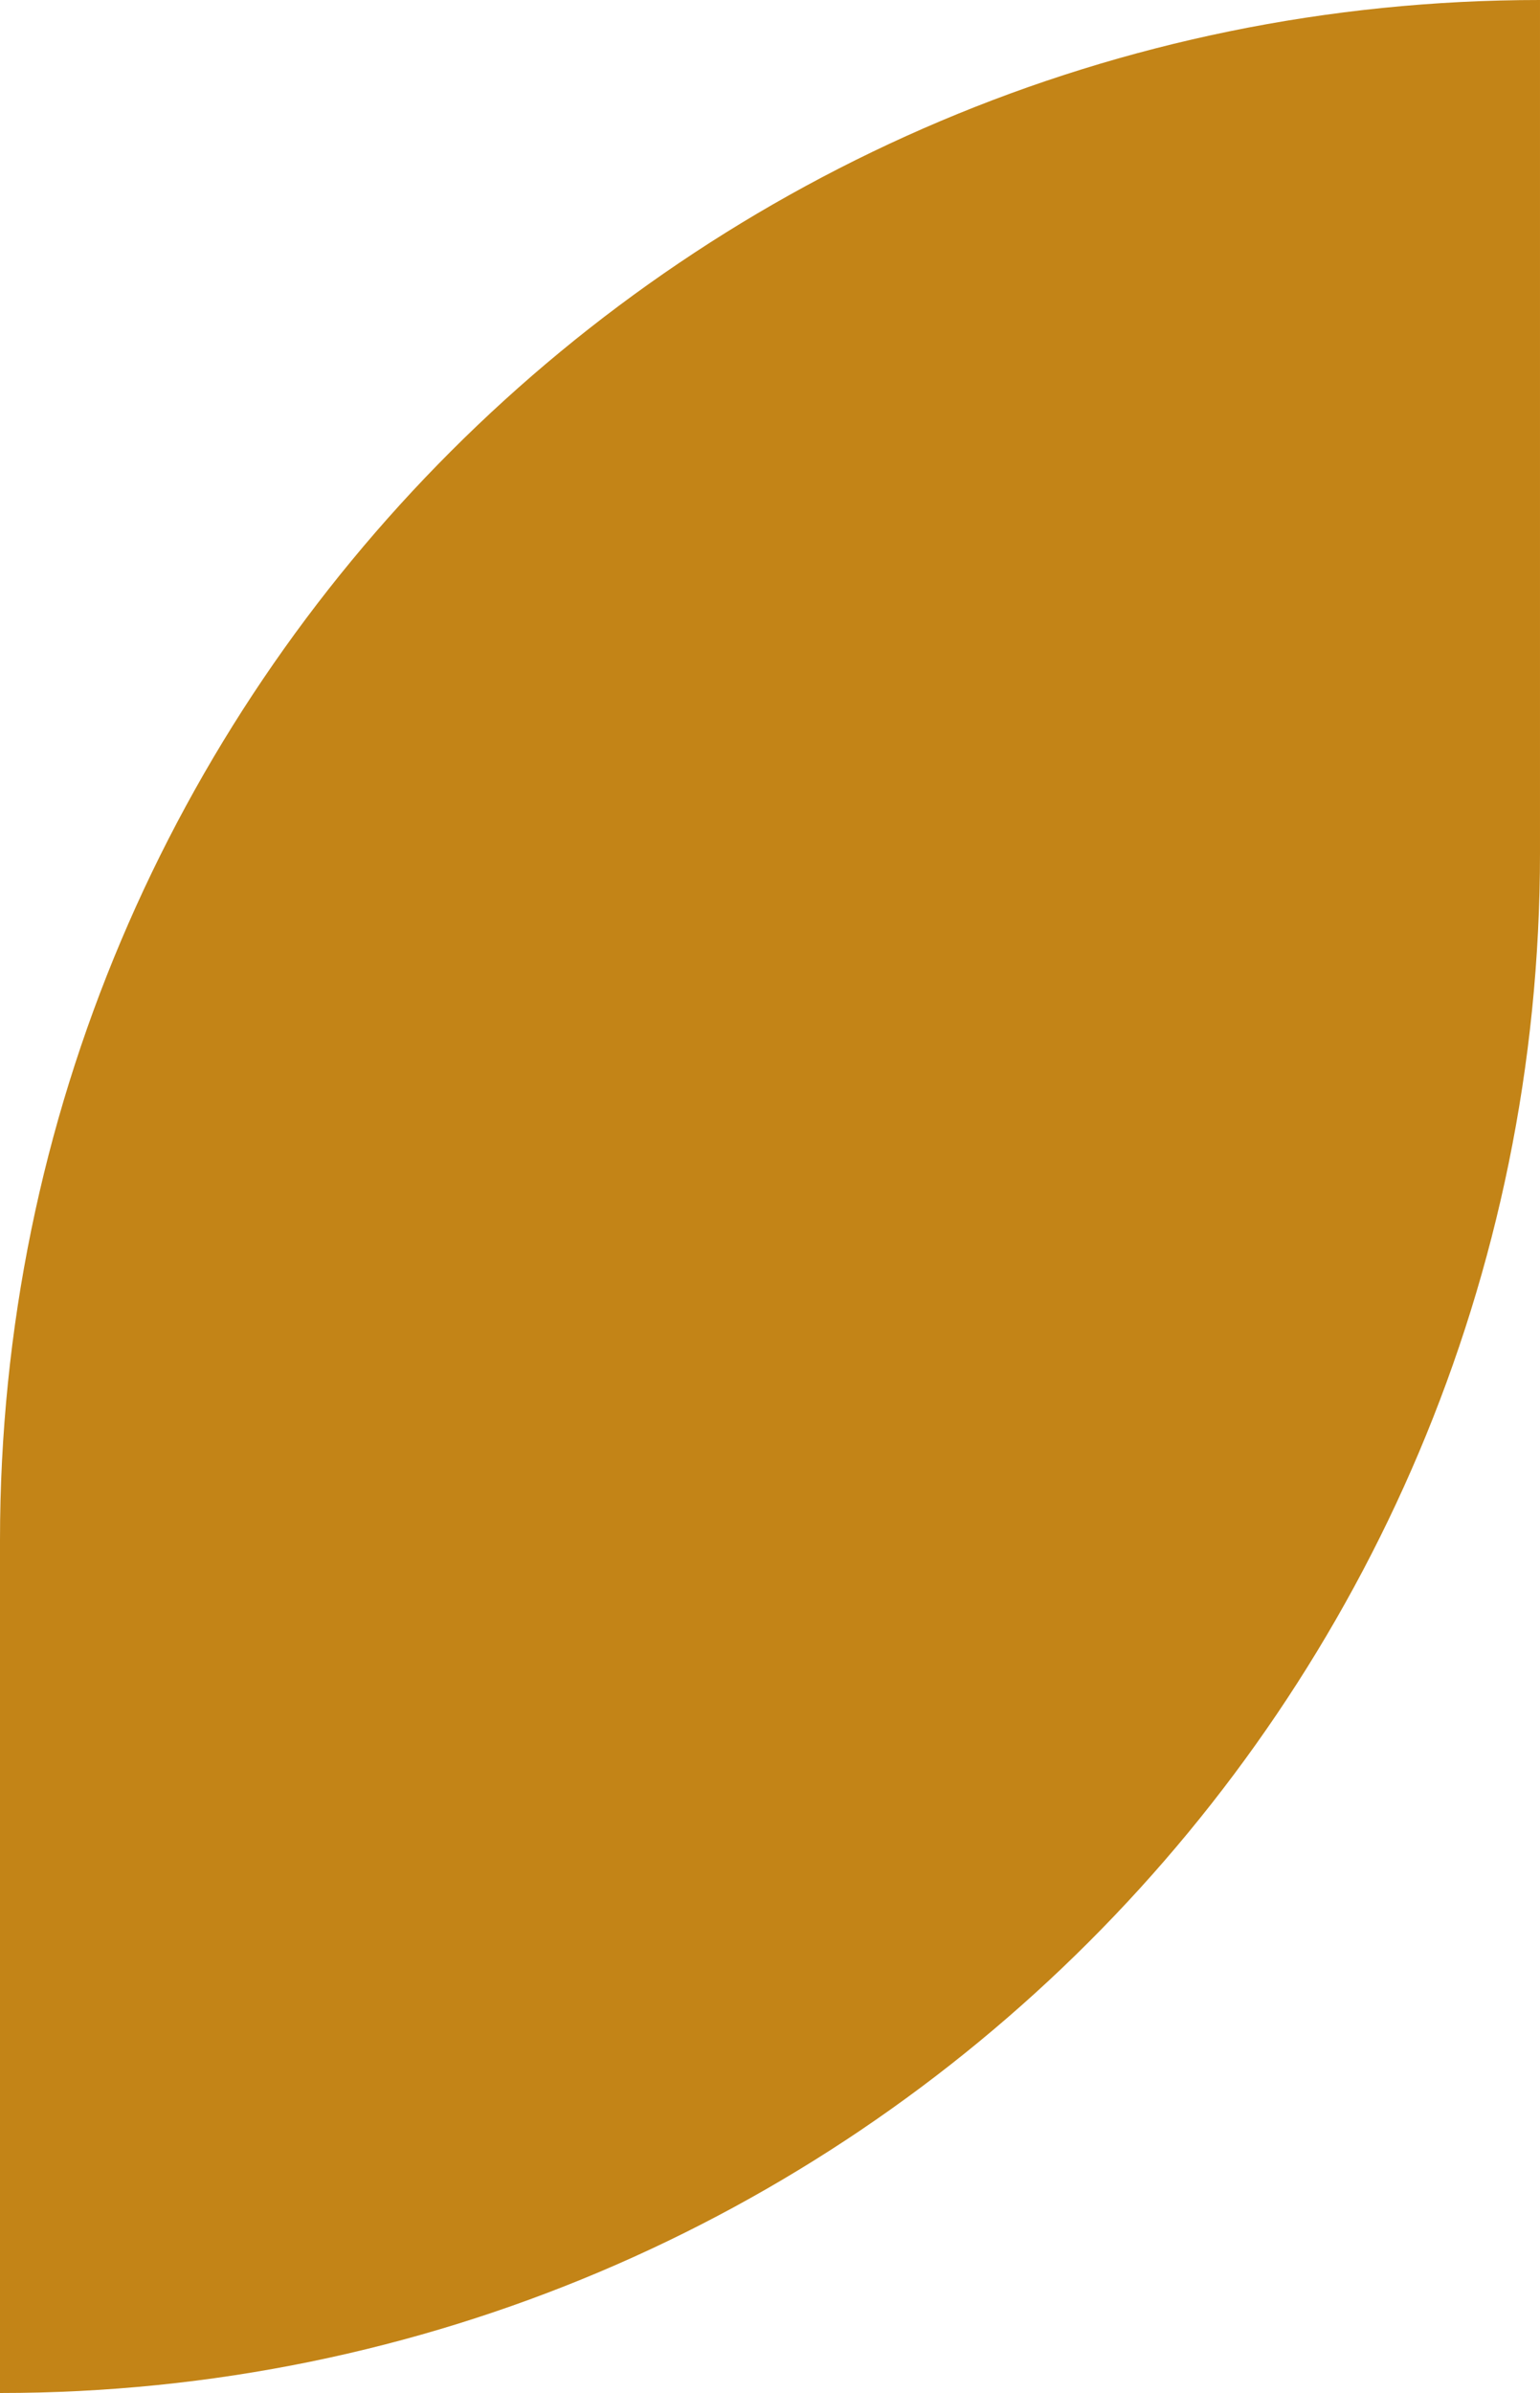 <?xml version="1.0" encoding="UTF-8" standalone="no"?><svg xmlns="http://www.w3.org/2000/svg" xmlns:xlink="http://www.w3.org/1999/xlink" fill="#c38417" height="900" preserveAspectRatio="xMidYMid meet" version="1" viewBox="-0.0 -0.0 579.3 900.0" width="579.3" zoomAndPan="magnify"><g id="change1_1"><path d="M579.297,0C259.36-0-0,259.359,0,579.296c0,0,0,320.704,0,320.704,319.937,0,579.297-259.359,579.297-579.296,0,0,0-320.704,0-320.704Z"/></g></svg>